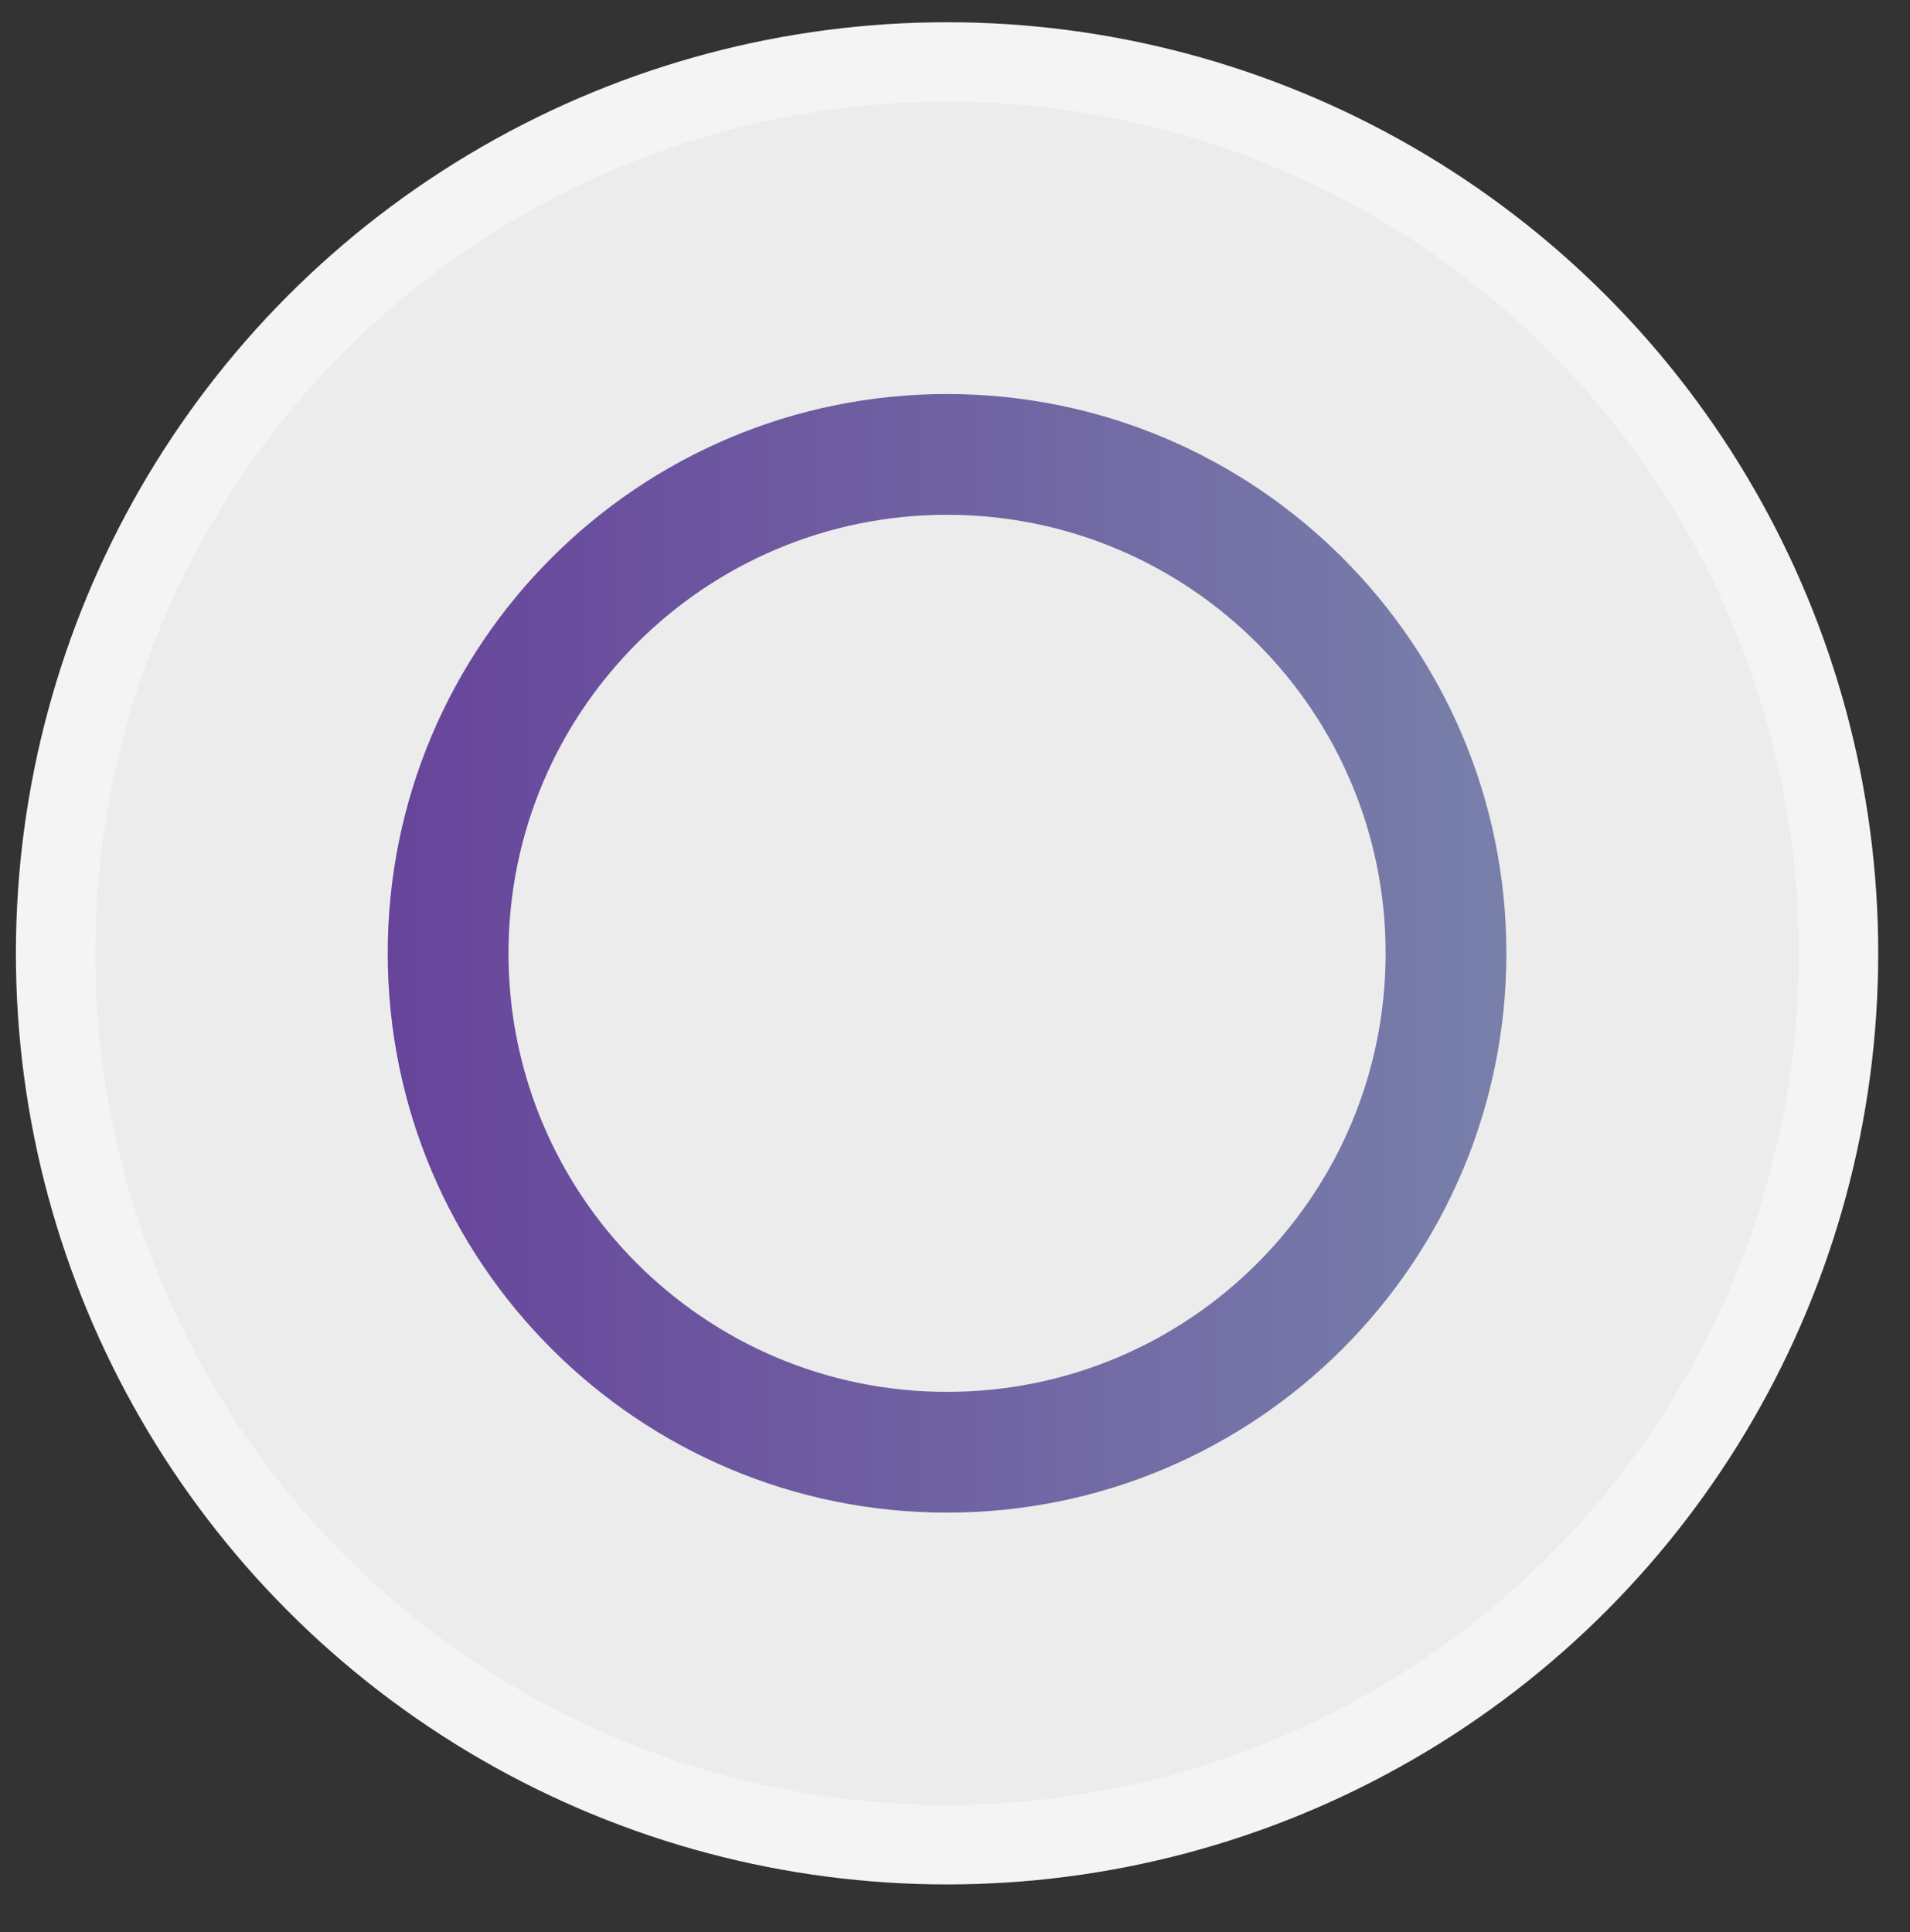 <?xml version="1.0" encoding="UTF-8"?> <!-- Generator: Adobe Illustrator 17.0.0, SVG Export Plug-In . SVG Version: 6.00 Build 0) --> <svg xmlns="http://www.w3.org/2000/svg" xmlns:xlink="http://www.w3.org/1999/xlink" id="Слой_1" x="0px" y="0px" width="901.455px" height="911.954px" viewBox="0 0 901.455 911.954" xml:space="preserve"><rect x="0" y="0" width="901.455" height="911.954" fill="#333333" stroke="none"/> <circle fill="#F4F4F4" cx="446.978" cy="449.978" r="439.478"></circle> <circle fill="#ECECEC" cx="446.978" cy="449.978" r="401.98"></circle> <linearGradient id="SVGID_1_" gradientUnits="userSpaceOnUse" x1="182.991" y1="449.978" x2="710.964" y2="449.978"> <stop offset="0" style="stop-color:#67449B"></stop> <stop offset="1" style="stop-color:#7880AA"></stop> </linearGradient> <path fill="url(#SVGID_1_)" d="M446.978,185.991c-145.796,0-263.987,118.191-263.987,263.987s118.191,263.987,263.987,263.987 s263.987-118.191,263.987-263.987S592.773,185.991,446.978,185.991z M446.978,656.967c-114.317,0-206.99-92.672-206.99-206.99 s92.672-206.99,206.99-206.99s206.99,92.672,206.99,206.99S561.295,656.967,446.978,656.967z"></path> </svg> 